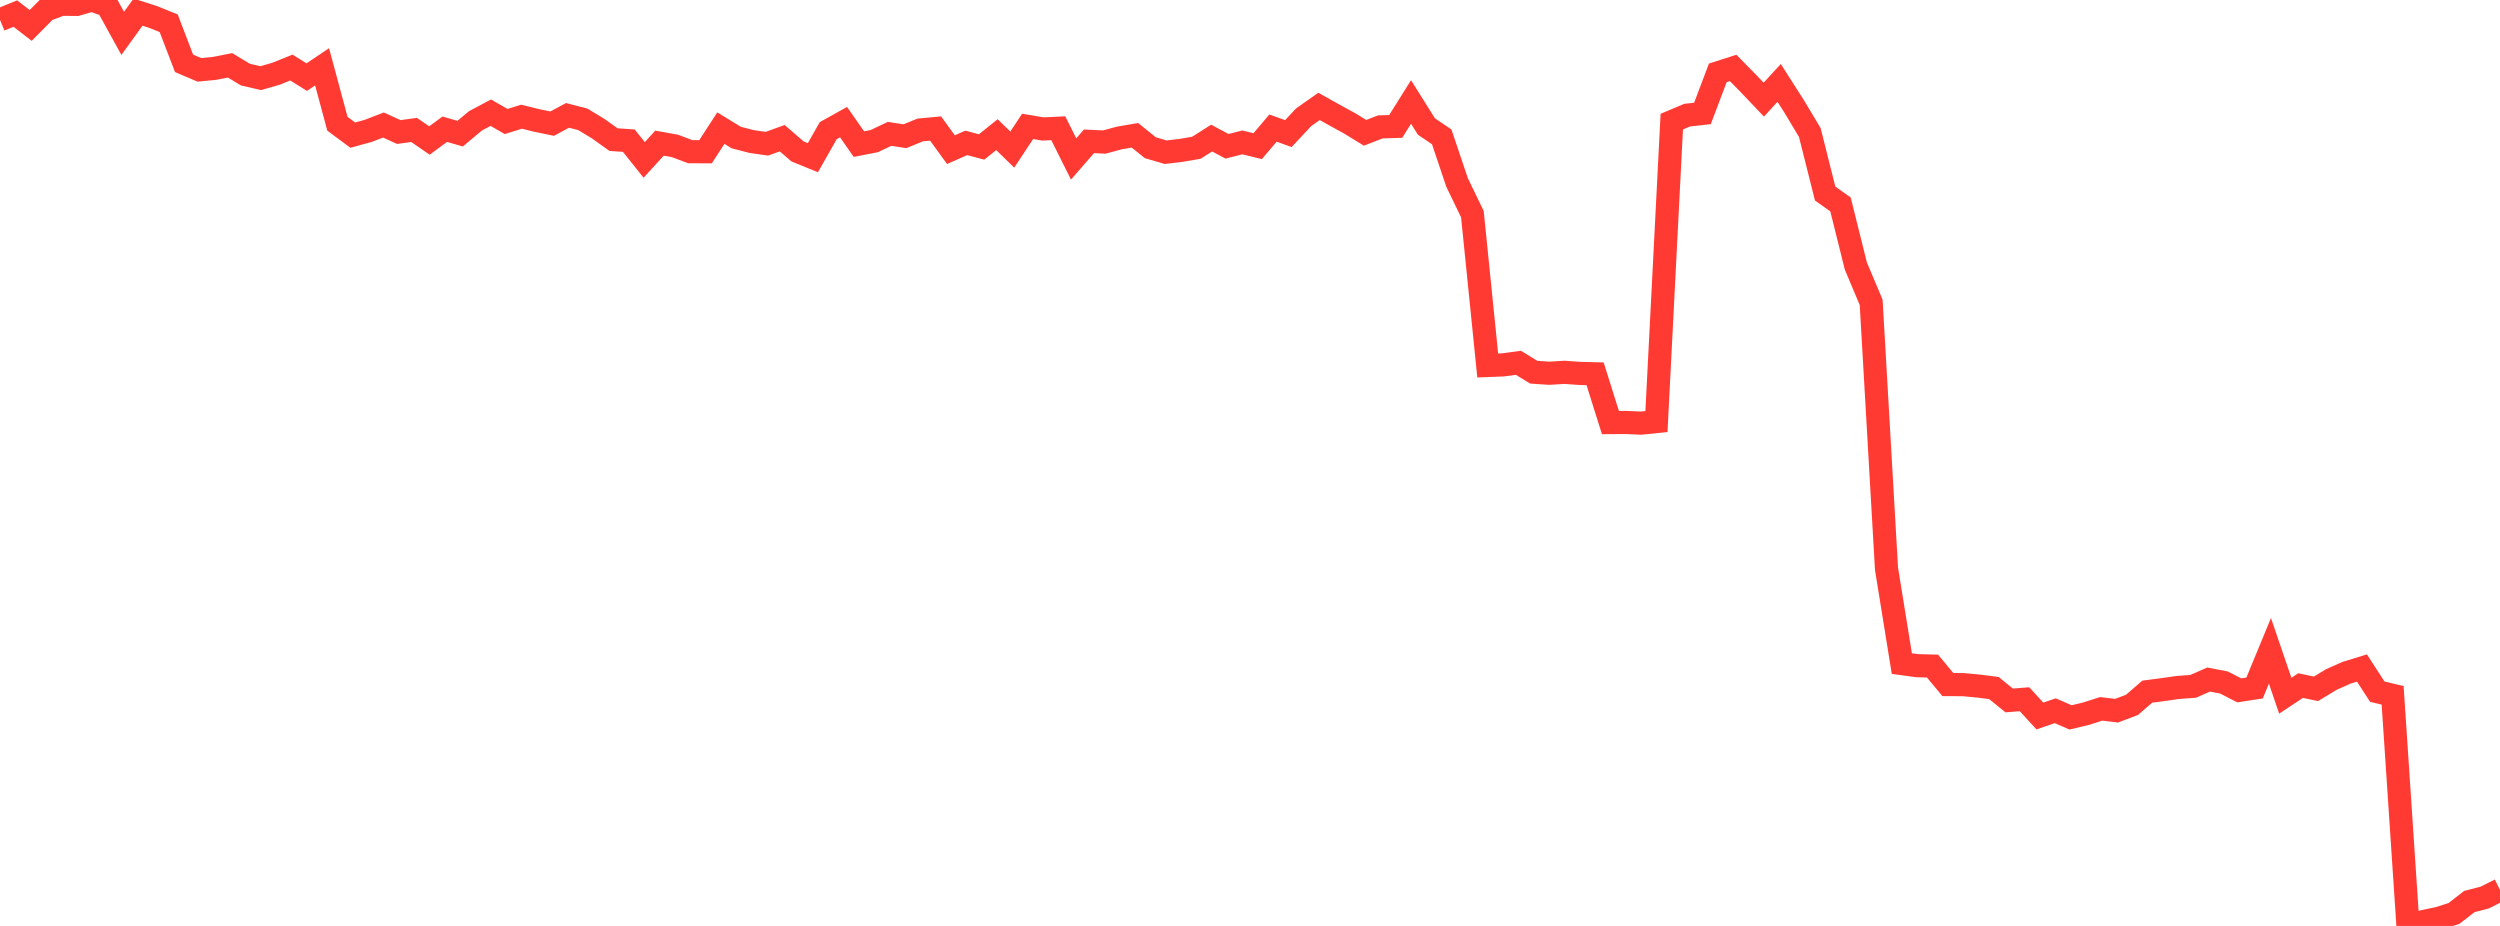 <?xml version="1.0" standalone="no"?>
<!DOCTYPE svg PUBLIC "-//W3C//DTD SVG 1.1//EN" "http://www.w3.org/Graphics/SVG/1.1/DTD/svg11.dtd">

<svg width="135" height="50" viewBox="0 0 135 50" preserveAspectRatio="none" 
  xmlns="http://www.w3.org/2000/svg"
  xmlns:xlink="http://www.w3.org/1999/xlink">


<polyline points="0.0, 1.07 0.828, 0.733 1.656, 1.374 2.485, 0.539 3.313, 0.229 4.141, 0.237 4.969, 0.0 5.798, 0.299 6.626, 1.801 7.454, 0.656 8.282, 0.921 9.11, 1.257 9.939, 3.42 10.767, 3.772 11.595, 3.691 12.423, 3.527 13.252, 4.029 14.08, 4.22 14.908, 3.981 15.736, 3.648 16.564, 4.165 17.393, 3.608 18.221, 6.683 19.049, 7.297 19.877, 7.07 20.706, 6.751 21.534, 7.129 22.362, 7.017 23.19, 7.587 24.018, 6.978 24.847, 7.217 25.675, 6.526 26.503, 6.085 27.331, 6.562 28.16, 6.302 28.988, 6.506 29.816, 6.677 30.644, 6.231 31.472, 6.444 32.301, 6.947 33.129, 7.539 33.957, 7.596 34.785, 8.636 35.613, 7.73 36.442, 7.879 37.27, 8.19 38.098, 8.195 38.926, 6.919 39.755, 7.426 40.583, 7.642 41.411, 7.761 42.239, 7.462 43.067, 8.177 43.896, 8.516 44.724, 7.056 45.552, 6.595 46.38, 7.782 47.209, 7.62 48.037, 7.229 48.865, 7.356 49.693, 7.018 50.521, 6.94 51.35, 8.081 52.178, 7.716 53.006, 7.936 53.834, 7.271 54.663, 8.078 55.491, 6.824 56.319, 6.965 57.147, 6.925 57.975, 8.584 58.804, 7.632 59.632, 7.67 60.46, 7.447 61.288, 7.306 62.117, 7.976 62.945, 8.22 63.773, 8.121 64.601, 7.98 65.429, 7.456 66.258, 7.899 67.086, 7.69 67.914, 7.893 68.742, 6.917 69.571, 7.214 70.399, 6.329 71.227, 5.746 72.055, 6.209 72.883, 6.663 73.712, 7.172 74.54, 6.852 75.368, 6.827 76.196, 5.507 77.025, 6.83 77.853, 7.391 78.681, 9.849 79.509, 11.565 80.337, 19.736 81.166, 19.703 81.994, 19.592 82.822, 20.099 83.65, 20.155 84.479, 20.106 85.307, 20.164 86.135, 20.185 86.963, 22.818 87.791, 22.813 88.62, 22.849 89.448, 22.763 90.276, 6.568 91.104, 6.218 91.933, 6.126 92.761, 3.935 93.589, 3.669 94.417, 4.51 95.245, 5.381 96.074, 4.477 96.902, 5.773 97.73, 7.158 98.558, 10.452 99.387, 11.039 100.215, 14.362 101.043, 16.328 101.871, 30.711 102.699, 35.833 103.528, 35.947 104.356, 35.968 105.184, 36.966 106.012, 36.97 106.84, 37.048 107.669, 37.154 108.497, 37.824 109.325, 37.759 110.153, 38.664 110.982, 38.379 111.81, 38.739 112.638, 38.542 113.466, 38.278 114.294, 38.378 115.123, 38.065 115.951, 37.35 116.779, 37.241 117.607, 37.123 118.436, 37.061 119.264, 36.696 120.092, 36.854 120.92, 37.28 121.748, 37.151 122.577, 35.144 123.405, 37.569 124.233, 37.021 125.061, 37.197 125.89, 36.695 126.718, 36.327 127.546, 36.073 128.374, 37.35 129.202, 37.548 130.031, 50.0 130.859, 49.764 131.687, 49.591 132.515, 49.326 133.344, 48.683 134.172, 48.469 135.0, 48.053" fill="none" stroke="#ff3a33" stroke-width="1.25"/>

</svg>